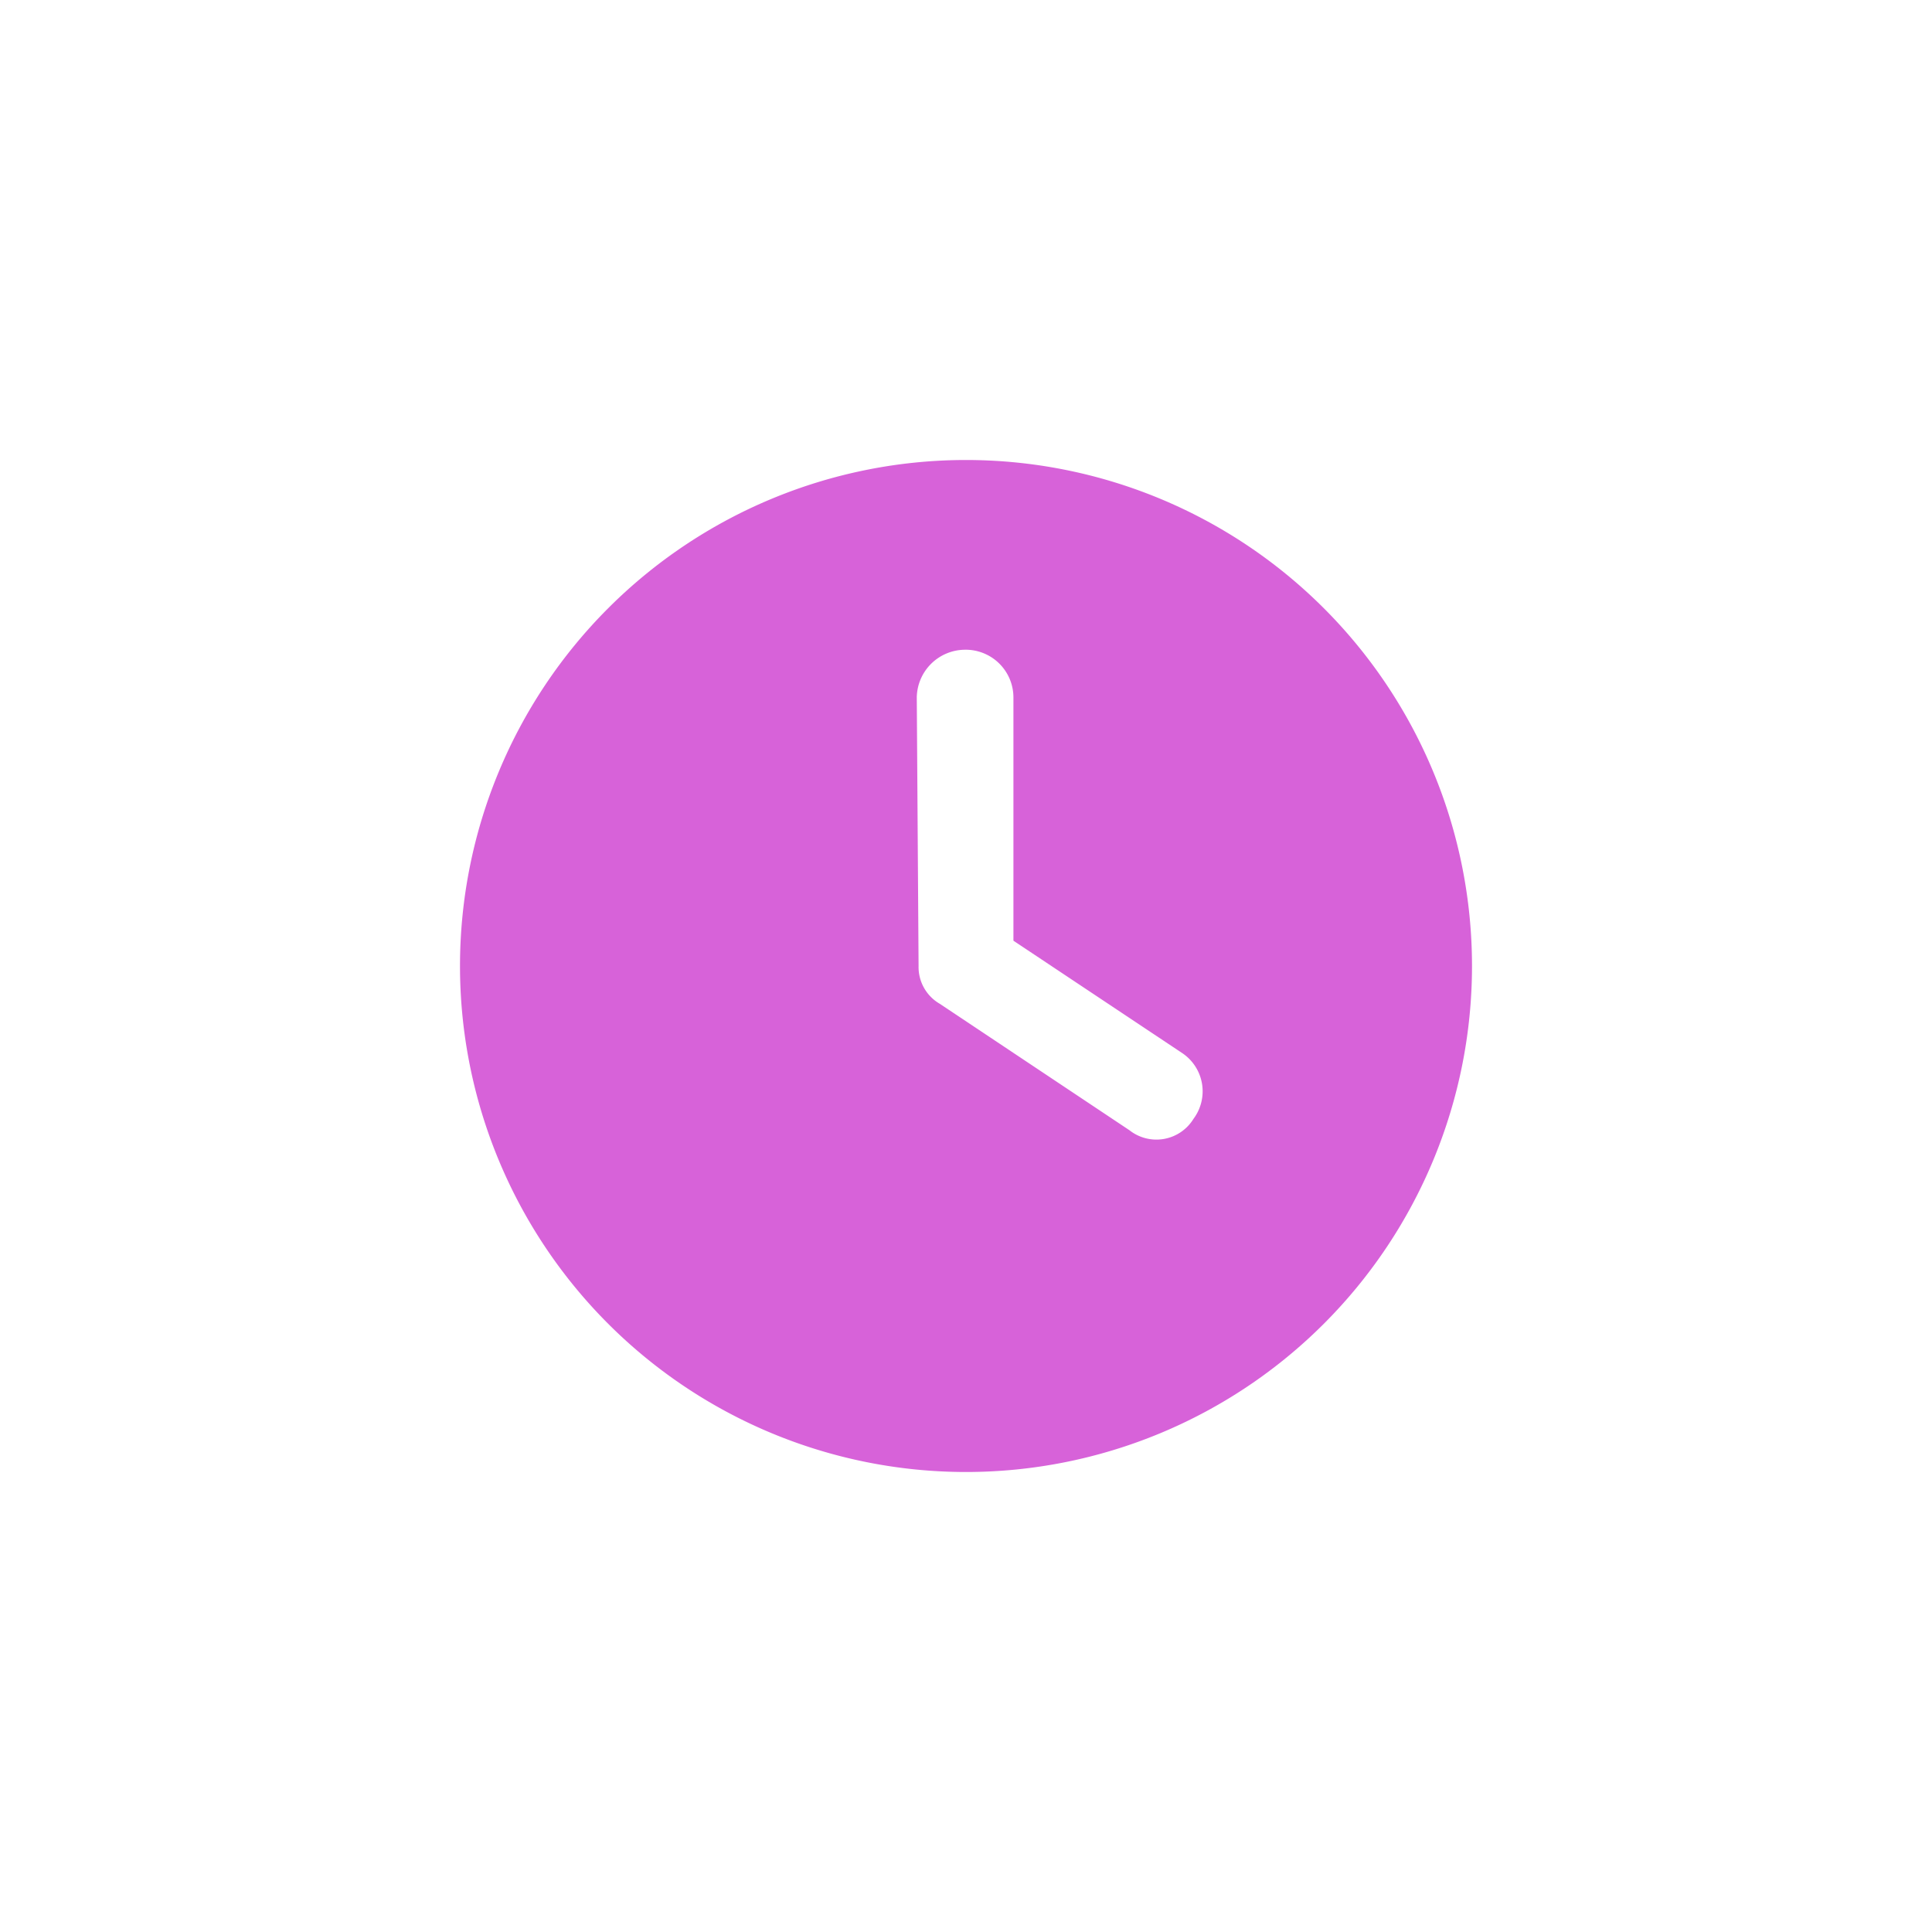 <svg xmlns="http://www.w3.org/2000/svg" width="42" height="42" viewBox="0 0 42 42">
  <g id="Grupo_2085" data-name="Grupo 2085" transform="translate(-564 -1009)">
    <circle id="Elipse_165" data-name="Elipse 165" cx="21" cy="21" r="21" transform="translate(564 1009)" fill="none"/>
    <path id="time" d="M11,22A11,11,0,1,1,22,11,11,11,0,0,1,11,22ZM9.969,11a.923.923,0,0,0,.46.821l4.125,2.75a.946.946,0,0,0,1.392-.249,1,1,0,0,0-.249-1.431L12.031,10.45V5.156a1.038,1.038,0,0,0-1.07-1.031A1.054,1.054,0,0,0,9.93,5.156Z" transform="translate(574 1019)" fill="#D762D9"/>
  </g>
</svg>
